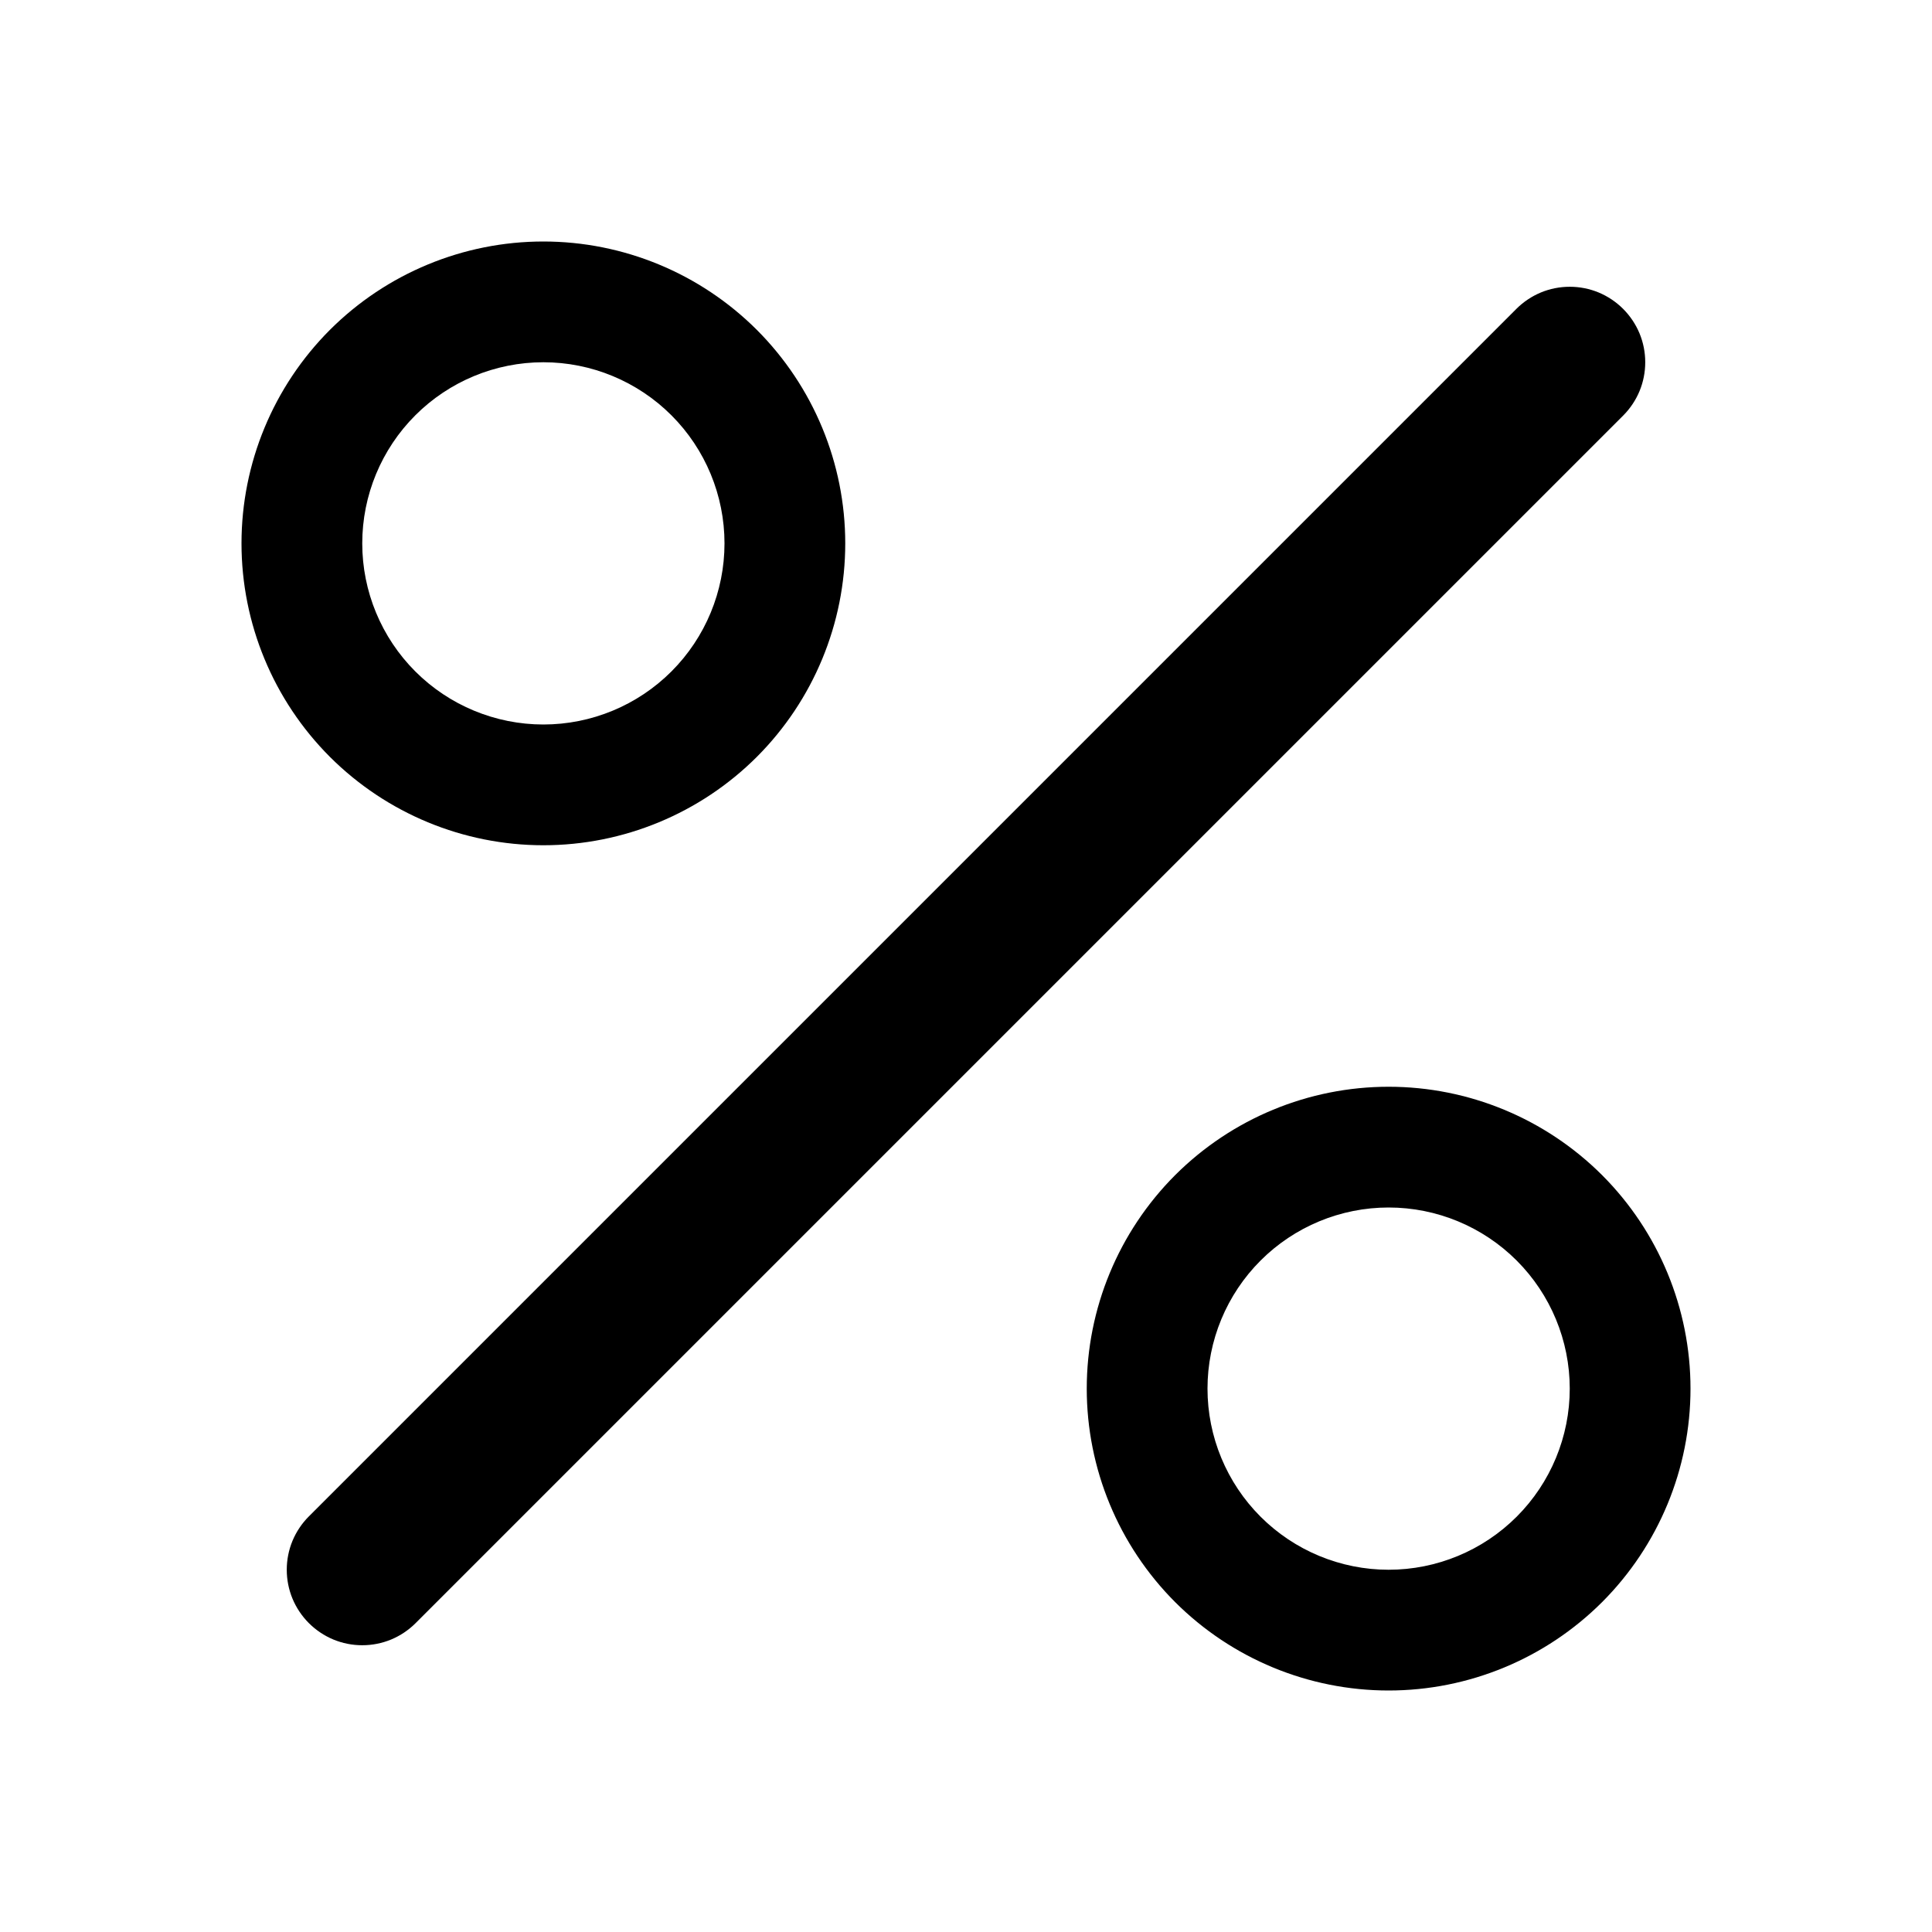 <svg width="28" height="28" viewBox="0 0 28 28" fill="none" xmlns="http://www.w3.org/2000/svg">
<path d="M23.523 4.476C23.625 4.578 23.706 4.699 23.761 4.831C23.816 4.964 23.844 5.106 23.844 5.25C23.844 5.394 23.816 5.536 23.761 5.669C23.706 5.801 23.625 5.922 23.523 6.024L6.024 23.523C5.922 23.625 5.801 23.706 5.669 23.761C5.536 23.816 5.394 23.844 5.25 23.844C5.106 23.844 4.964 23.816 4.831 23.761C4.699 23.706 4.578 23.625 4.476 23.523C4.375 23.422 4.294 23.301 4.239 23.169C4.184 23.036 4.156 22.894 4.156 22.75C4.156 22.606 4.184 22.464 4.239 22.331C4.294 22.199 4.375 22.078 4.476 21.977L21.977 4.476C22.078 4.375 22.199 4.294 22.331 4.239C22.464 4.184 22.606 4.156 22.75 4.156C22.894 4.156 23.036 4.184 23.169 4.239C23.301 4.294 23.422 4.375 23.523 4.476ZM7.875 10.5C7.179 10.5 6.511 10.223 6.019 9.731C5.527 9.239 5.25 8.571 5.25 7.875C5.25 7.179 5.527 6.511 6.019 6.019C6.511 5.527 7.179 5.25 7.875 5.25C8.571 5.25 9.239 5.527 9.731 6.019C10.223 6.511 10.5 7.179 10.5 7.875C10.5 8.571 10.223 9.239 9.731 9.731C9.239 10.223 8.571 10.5 7.875 10.5ZM7.875 12.25C9.035 12.25 10.148 11.789 10.969 10.969C11.789 10.148 12.25 9.035 12.25 7.875C12.25 6.715 11.789 5.602 10.969 4.781C10.148 3.961 9.035 3.5 7.875 3.5C6.715 3.5 5.602 3.961 4.781 4.781C3.961 5.602 3.5 6.715 3.5 7.875C3.5 9.035 3.961 10.148 4.781 10.969C5.602 11.789 6.715 12.25 7.875 12.25ZM20.125 22.75C19.429 22.75 18.761 22.473 18.269 21.981C17.777 21.489 17.5 20.821 17.5 20.125C17.5 19.429 17.777 18.761 18.269 18.269C18.761 17.777 19.429 17.5 20.125 17.5C20.821 17.5 21.489 17.777 21.981 18.269C22.473 18.761 22.75 19.429 22.75 20.125C22.75 20.821 22.473 21.489 21.981 21.981C21.489 22.473 20.821 22.75 20.125 22.75ZM20.125 24.5C21.285 24.5 22.398 24.039 23.219 23.219C24.039 22.398 24.5 21.285 24.5 20.125C24.5 18.965 24.039 17.852 23.219 17.031C22.398 16.211 21.285 15.75 20.125 15.75C18.965 15.75 17.852 16.211 17.031 17.031C16.211 17.852 15.75 18.965 15.75 20.125C15.75 21.285 16.211 22.398 17.031 23.219C17.852 24.039 18.965 24.5 20.125 24.5Z" fill="black"/>
</svg>
